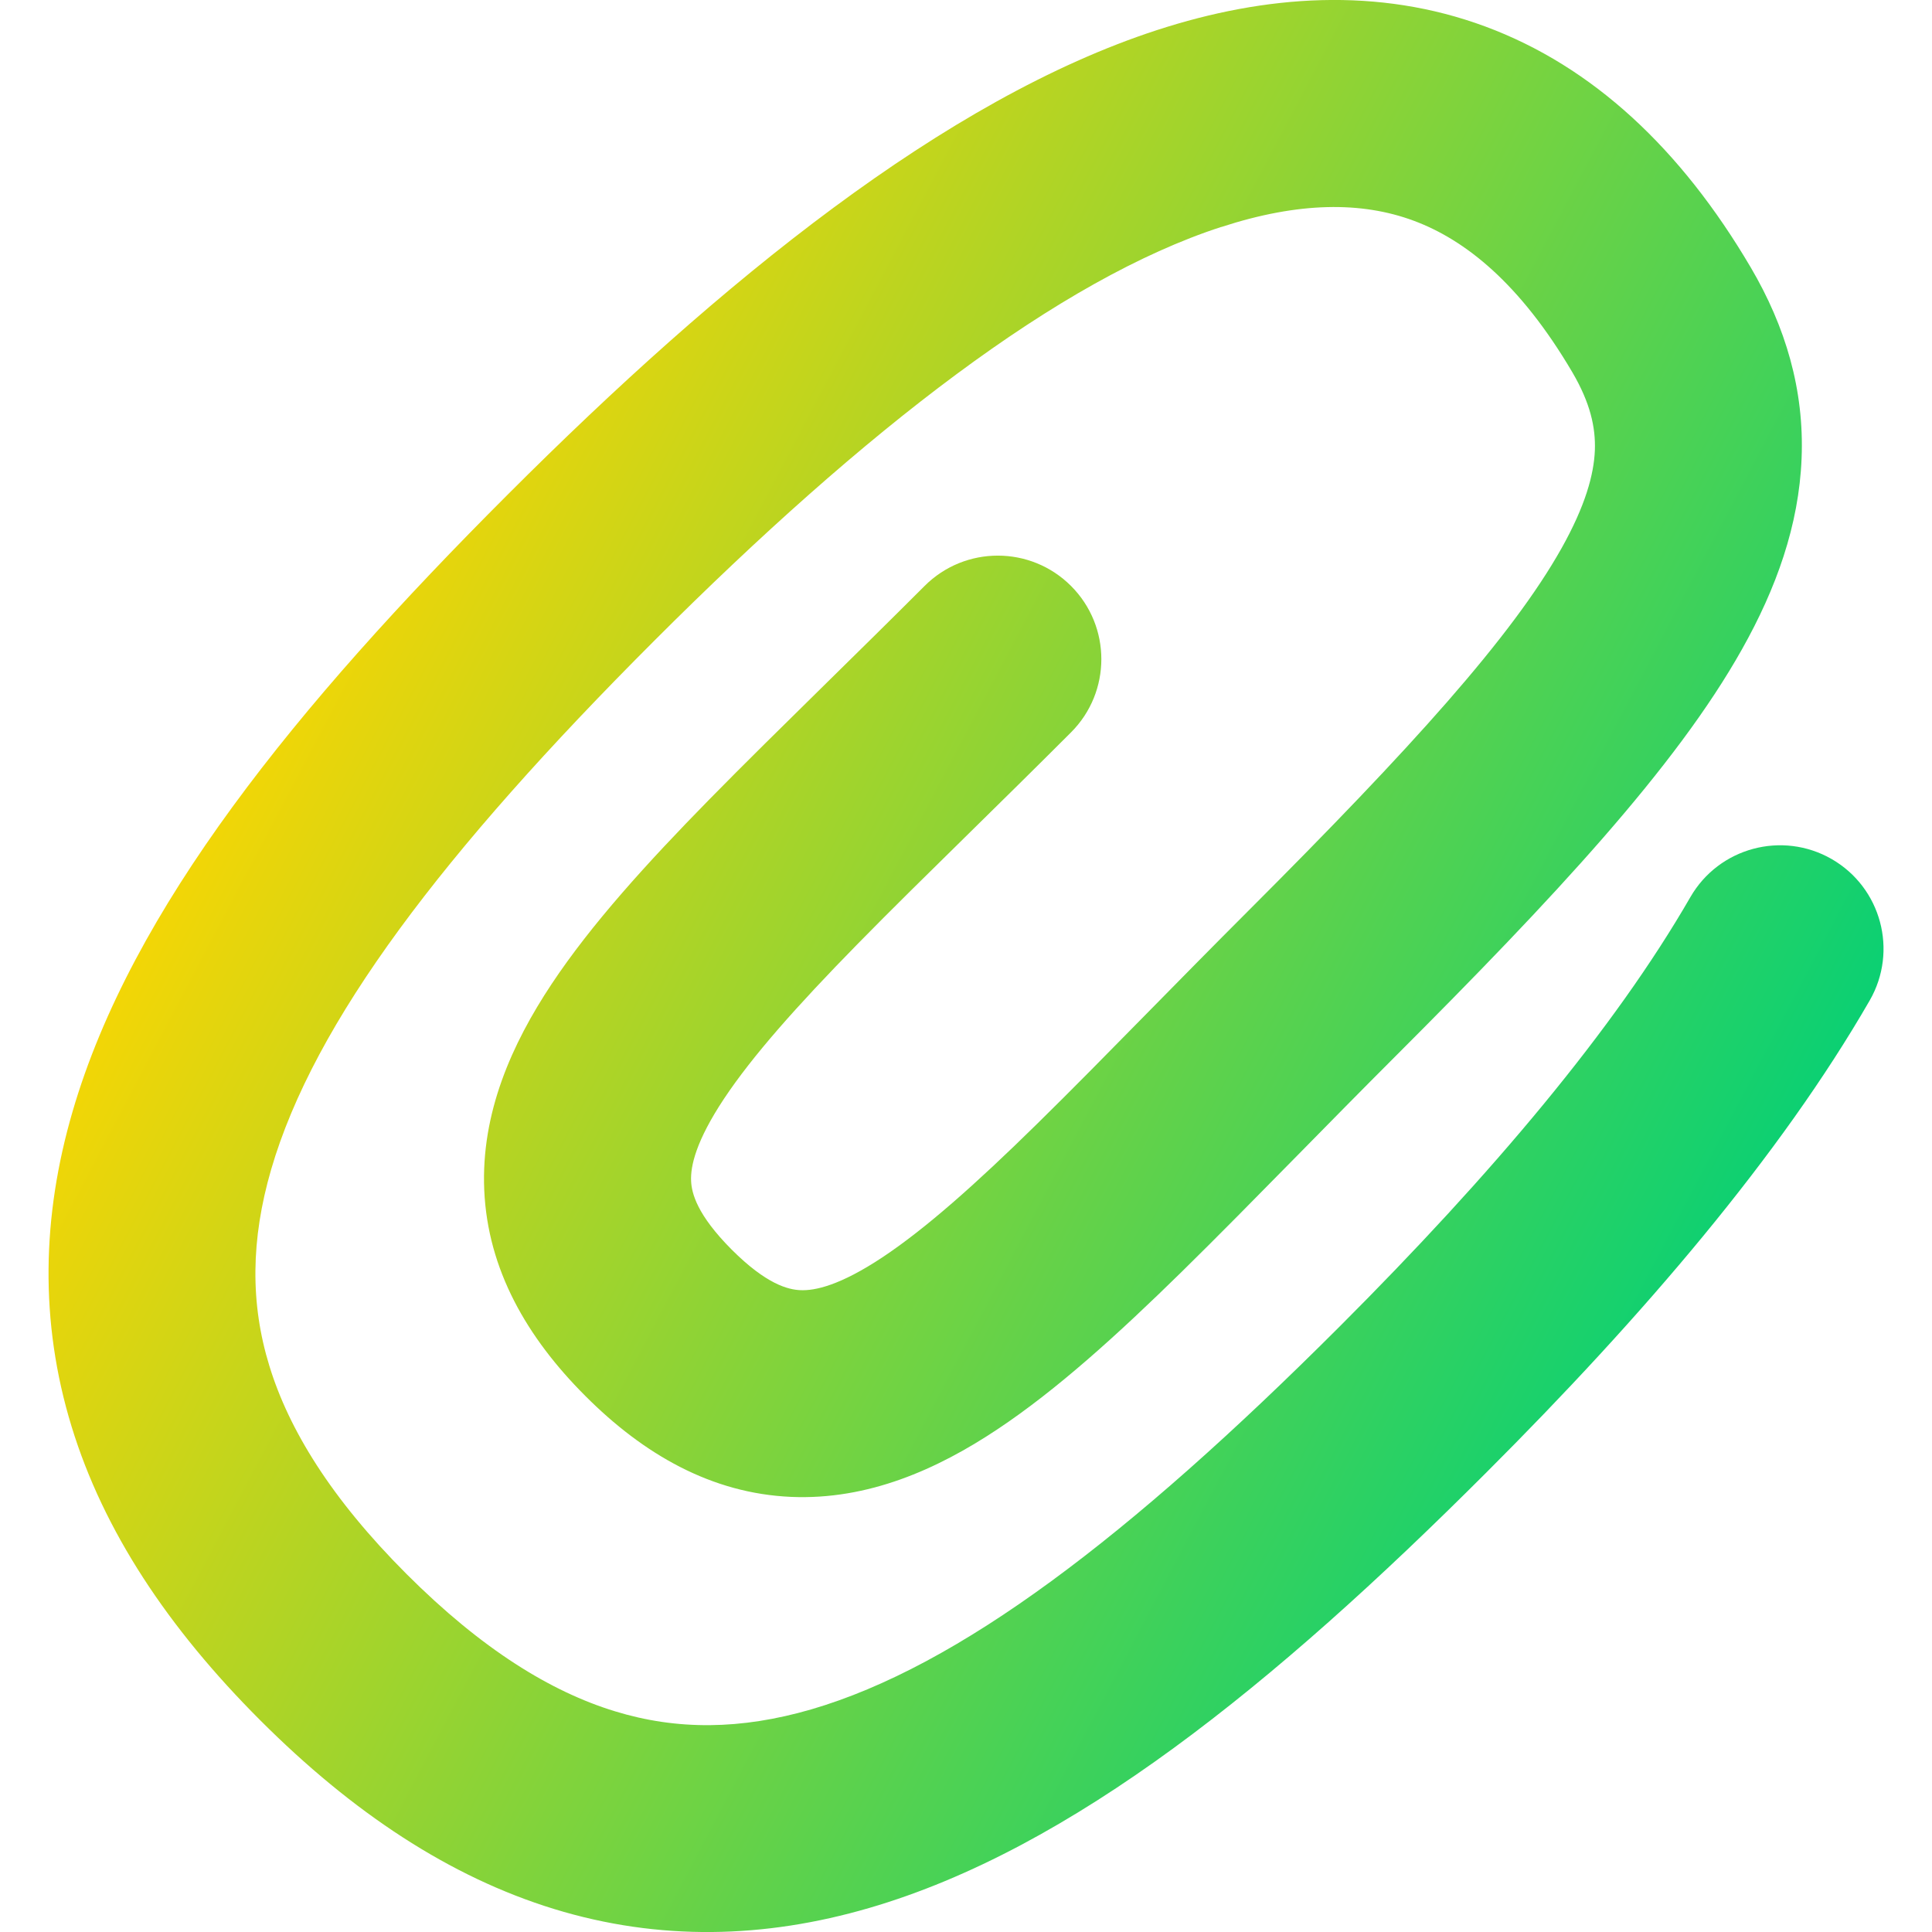 <svg xmlns="http://www.w3.org/2000/svg" fill="none" viewBox="0 0 14 14" id="Paperclip-1--Streamline-Flex-Gradient">
  <desc>
    Paperclip 1 Streamline Icon: https://streamlinehq.com
  </desc>
  <g id="paperclip-1--attachment-link-paperclip-unlink">
    <path id="Vector_2 (Stroke)" fill="url(#paint0_linear_9371_7485)" fill-rule="evenodd" d="M8.848 1.645c-1.169.38-2.575 1.466-4.106 2.997-1.535 1.535-2.466 2.764-2.777 3.832-.148.509-.152.972-.013 1.424.141.46.446.96.994 1.508.548.548 1.048.853 1.508.994.452.139.914.135 1.424-.013 1.067-.311 2.297-1.242 3.832-2.777 1.101-1.101 1.988-2.153 2.539-3.109.207-.359.665-.482 1.024-.276.359.207.482.665.276 1.024-.647 1.123-1.64 2.284-2.778 3.421-1.544 1.544-3.007 2.729-4.473 3.156-.757.221-1.521.241-2.284.007-.755-.232-1.458-.697-2.128-1.367-.671-.671-1.136-1.374-1.367-2.128-.234-.763-.214-1.527.007-2.284C.953 6.588 2.138 5.124 3.682 3.581 5.23 2.033 6.851.717 8.384.218c.787-.256 1.601-.314 2.379-.026.779.289 1.418.887 1.923 1.745.253.43.389.889.369 1.384-.019.485-.184.943-.432 1.384-.479.854-1.363 1.801-2.513 2.951-.241.241-.478.482-.705.713-.301.306-.585.595-.843.848-.459.45-.903.854-1.337 1.142-.433.288-.934.512-1.492.488-.577-.025-1.069-.308-1.492-.732-.423-.423-.707-.915-.732-1.492-.024-.558.2-1.058.488-1.492.288-.434.692-.878 1.142-1.337.253-.258.542-.542.848-.843.231-.227.472-.464.713-.705.293-.293.768-.293 1.061 0 .293.293.293.768 0 1.061-.265.265-.511.507-.741.733-.292.287-.559.549-.809.804-.441.45-.759.809-.964 1.117-.205.309-.244.49-.239.597.004.088.042.244.294.497.252.252.409.29.497.294.107.005.288-.034.597-.239.308-.205.668-.523 1.117-.964.255-.25.517-.517.804-.809.226-.23.468-.476.733-.741 1.176-1.176 1.905-1.981 2.266-2.624.172-.307.234-.533.241-.709.006-.166-.033-.343-.163-.565-.38-.646-.778-.961-1.151-1.099-.375-.139-.829-.138-1.393.046Z" clip-rule="evenodd"></path>
  </g>
  <defs>
    <linearGradient id="paint0_linear_9371_7485" x1="2.525" x2="13.518" y1="2.692" y2="8.477" gradientUnits="userSpaceOnUse">
      <stop stop-color="#ffd600"></stop>
      <stop offset="1" stop-color="#00d078"></stop>
    </linearGradient>
  </defs>
</svg>